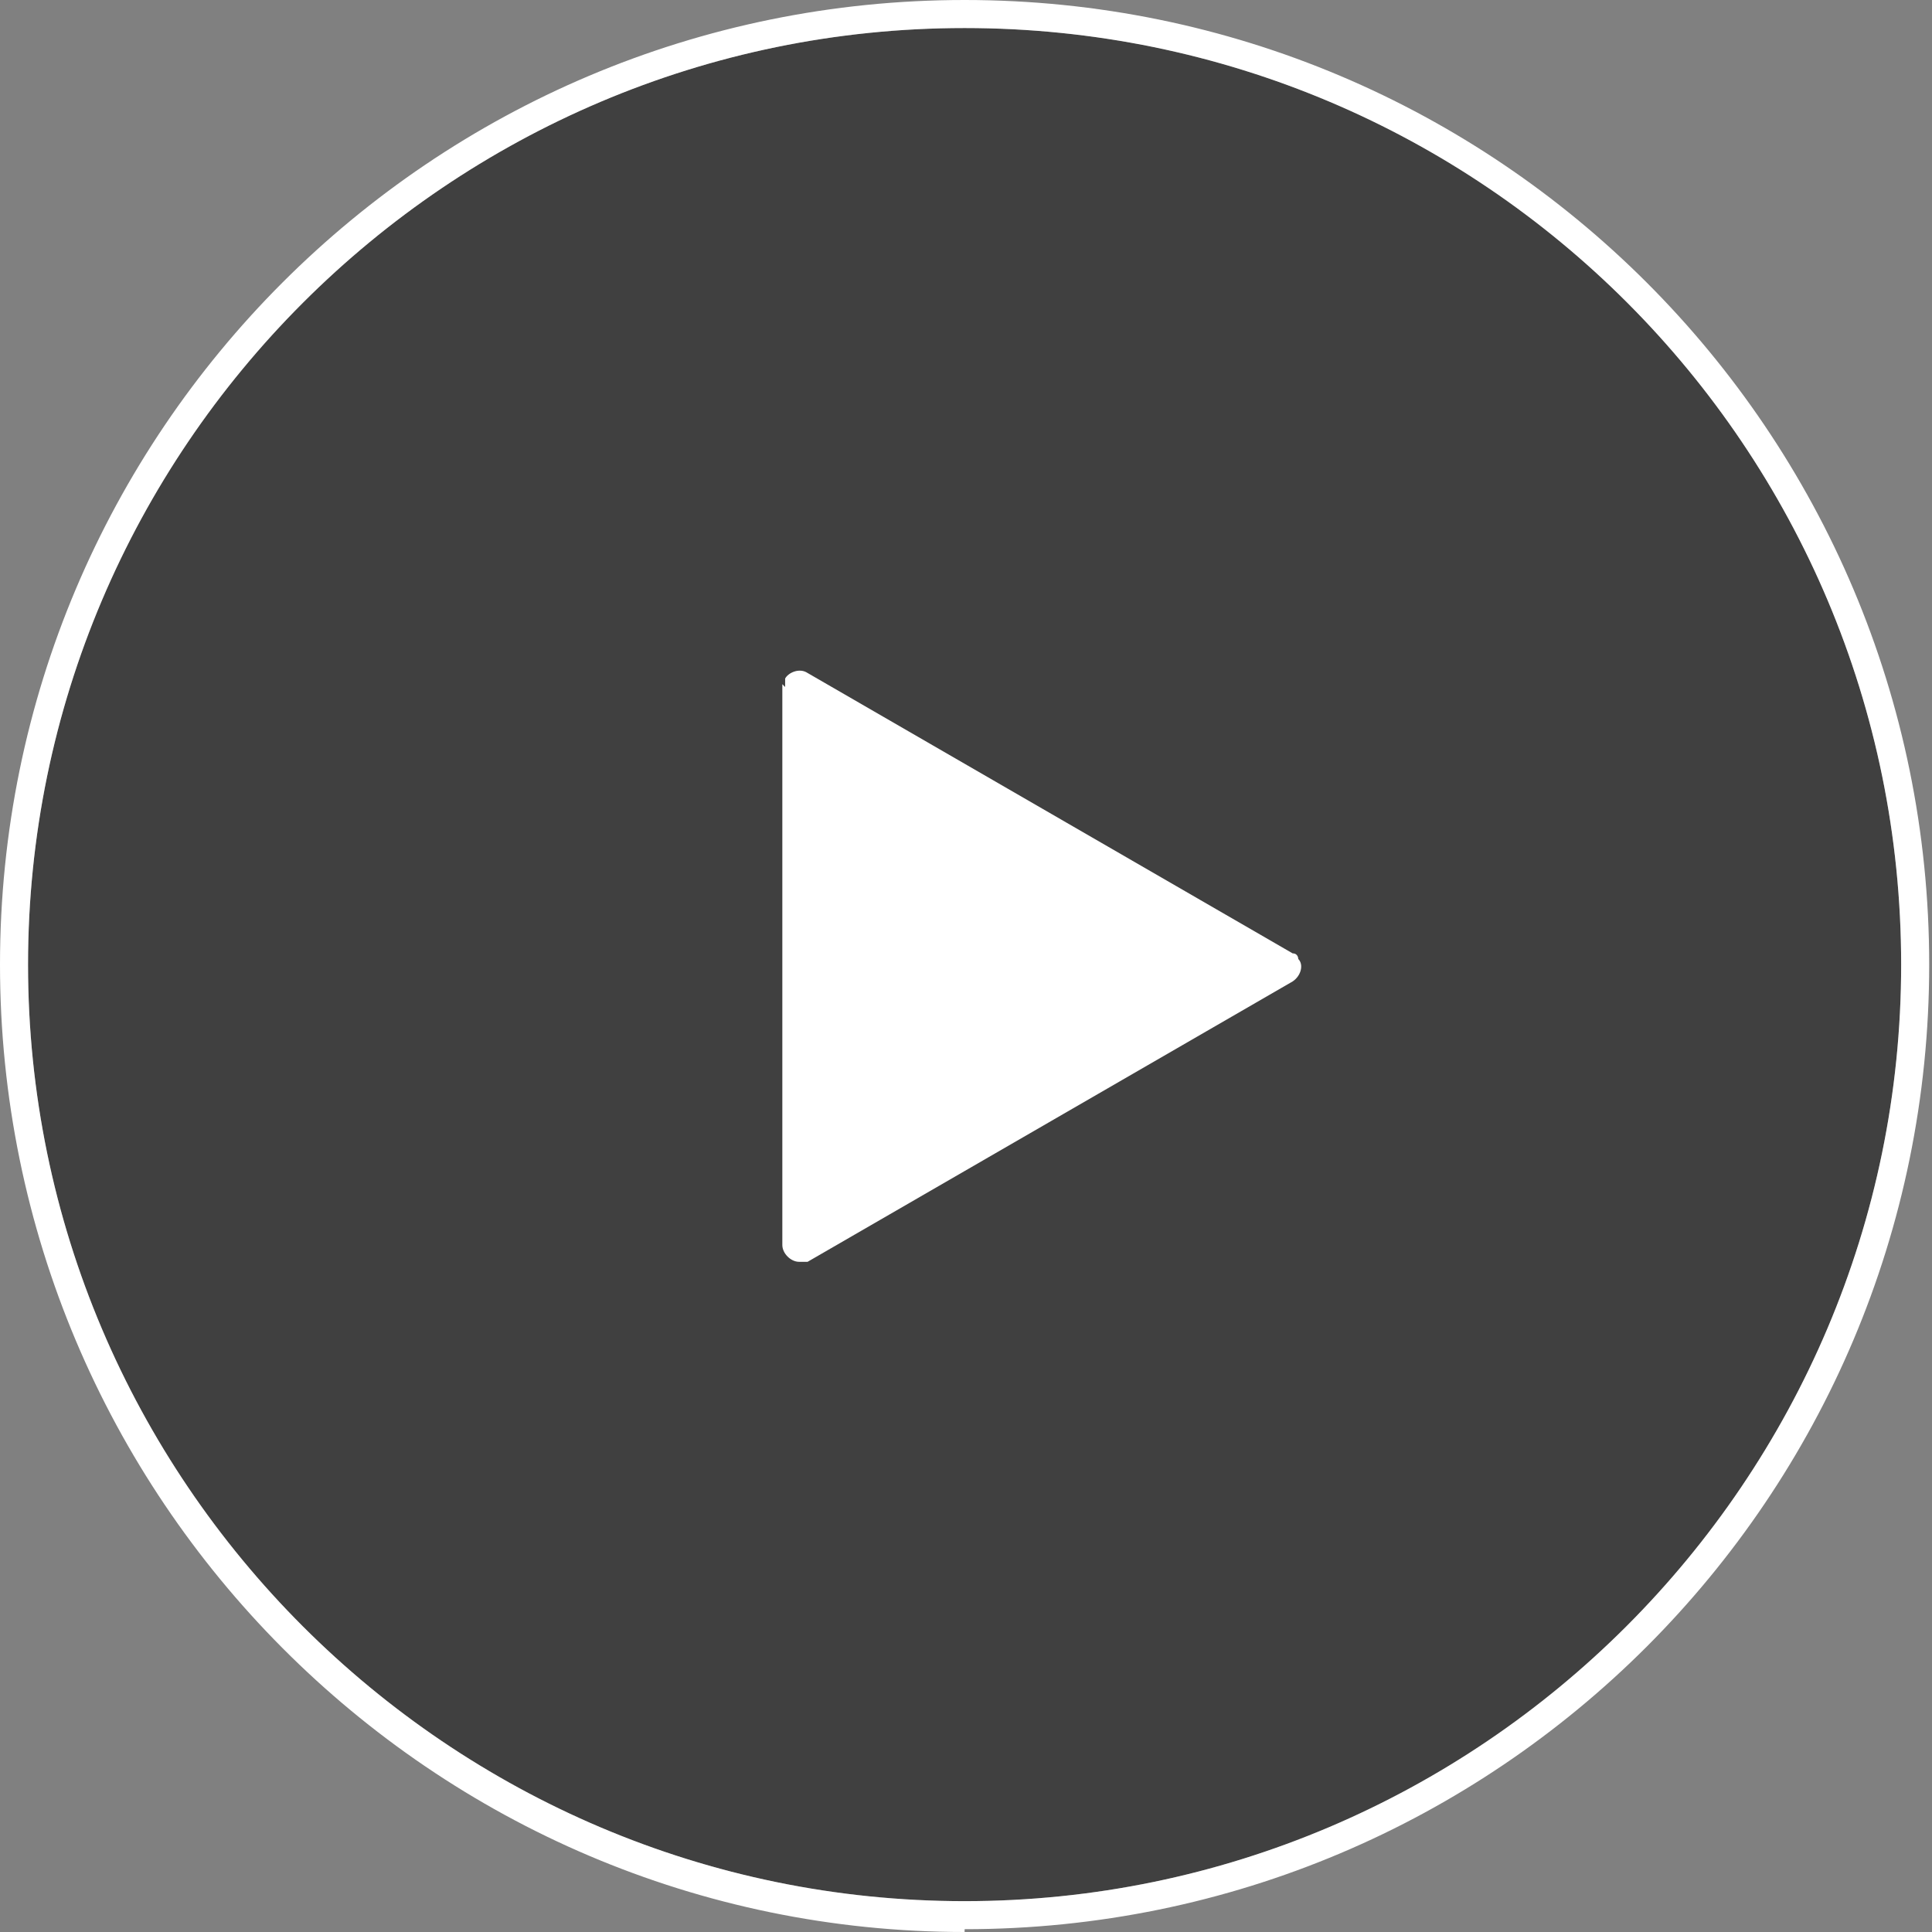 <?xml version="1.0" encoding="UTF-8"?>
<svg id="_レイヤー_1" xmlns="http://www.w3.org/2000/svg" version="1.1" viewBox="0 0 68.9 68.9">
  <rect x="0" y="0" width="68.9" height="68.9" fill="#808080" stroke="none"/>
  <!-- Generator: Adobe Illustrator 29.5.1, SVG Export Plug-In . SVG Version: 2.1.0 Build 141)  -->
  <defs>
    <style>
      .st0 {
        isolation: isolate;
        opacity: .5;
      }

      .st1 {
        fill: #fff;
      }
    </style>
  </defs>
  <path class="st0" d="M34.4,1C16,1,1,16,1,34.4s15,33.4,33.4,33.4,33.4-15,33.4-33.4S52.9,1,34.4,1Z"/>
  <g id="_グループ_2554">
    <path class="st1" d="M34.4,68.9C15.4,68.9,0,53.4,0,34.4S15.4,0,34.4,0s34.4,15.4,34.4,34.4-15.4,34.4-34.4,34.4h0ZM34.4,1C16,1,1,16,1,34.4s15,33.4,33.4,33.4,33.4-15,33.4-33.4S52.9,1,34.4,1Z"/>
    <path id="_パス_1230" class="st1" d="M27.9,24.4v20c0,.3.3.6.6.6h.3l17.3-10c.3-.2.4-.6.2-.8,0,0,0-.2-.2-.2l-17.3-10c-.3-.2-.7,0-.8.2v.3"/>
  </g>
</svg>